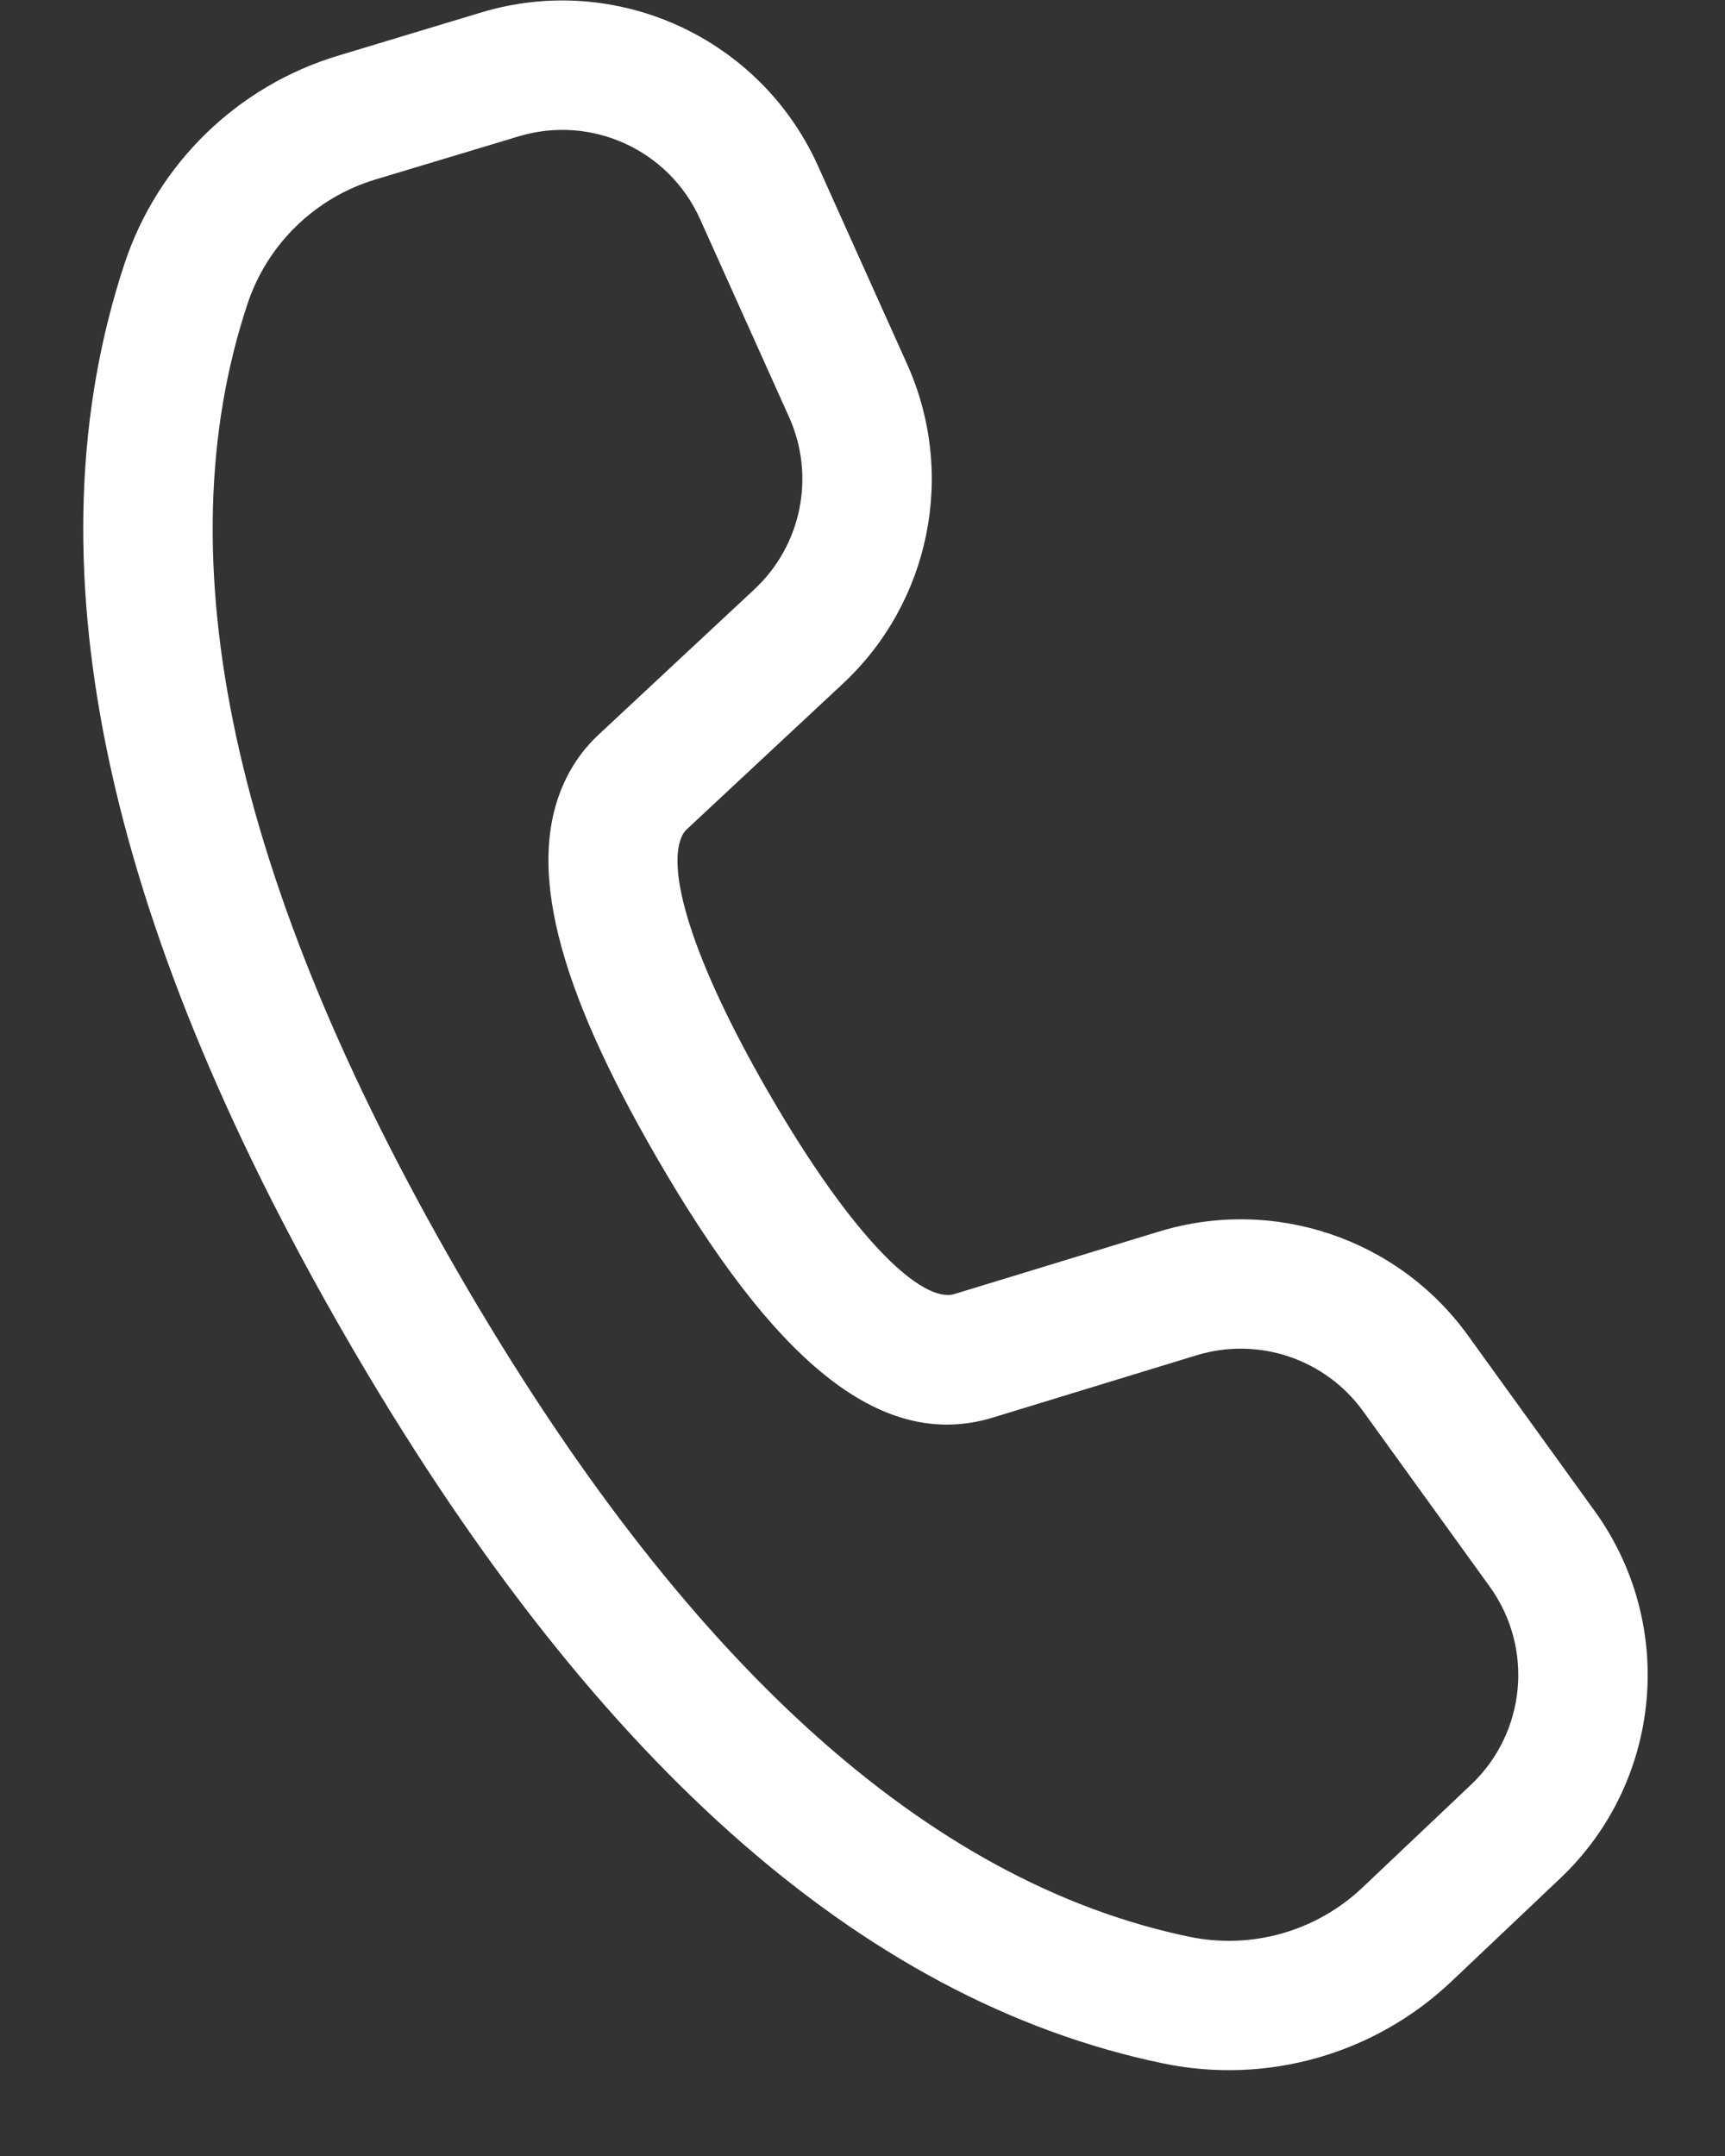 <svg width="20" height="25" viewBox="0 0 20 25" fill="none" xmlns="http://www.w3.org/2000/svg">
<rect x="0" y="0" width="20" height="25" fill="#333333" stroke="none"/>
<path d="M3.922 0.645L5.581 0.144C7.144 -0.327 8.814 0.435 9.484 1.924L10.517 4.222C11.088 5.491 10.787 6.983 9.769 7.931L7.964 9.615C7.942 9.635 7.924 9.66 7.91 9.688C7.721 10.073 8.008 11.104 8.907 12.662C9.921 14.418 10.704 15.113 11.066 15.005L13.436 14.281C14.766 13.874 16.208 14.359 17.021 15.487L18.489 17.521C19.442 18.841 19.27 20.663 18.088 21.782L16.826 22.978C15.935 23.822 14.686 24.176 13.484 23.926C9.967 23.195 6.816 20.363 4.004 15.493C1.19 10.618 0.314 6.47 1.444 3.056C1.828 1.897 2.752 0.997 3.922 0.645ZM4.354 2.081C3.653 2.292 3.098 2.832 2.868 3.528C1.894 6.469 2.683 10.204 5.303 14.743C7.921 19.277 10.759 21.828 13.79 22.458C14.511 22.608 15.26 22.395 15.795 21.889L17.057 20.693C17.693 20.09 17.785 19.11 17.273 18.399L15.805 16.365C15.367 15.758 14.591 15.496 13.874 15.715L11.5 16.441C10.186 16.833 8.951 15.738 7.608 13.412C6.471 11.444 6.077 10.022 6.563 9.028C6.657 8.836 6.785 8.663 6.941 8.518L8.746 6.834C9.294 6.323 9.456 5.52 9.149 4.837L8.116 2.539C7.755 1.737 6.856 1.327 6.014 1.581L4.354 2.081Z" fill="white"/>
</svg>
